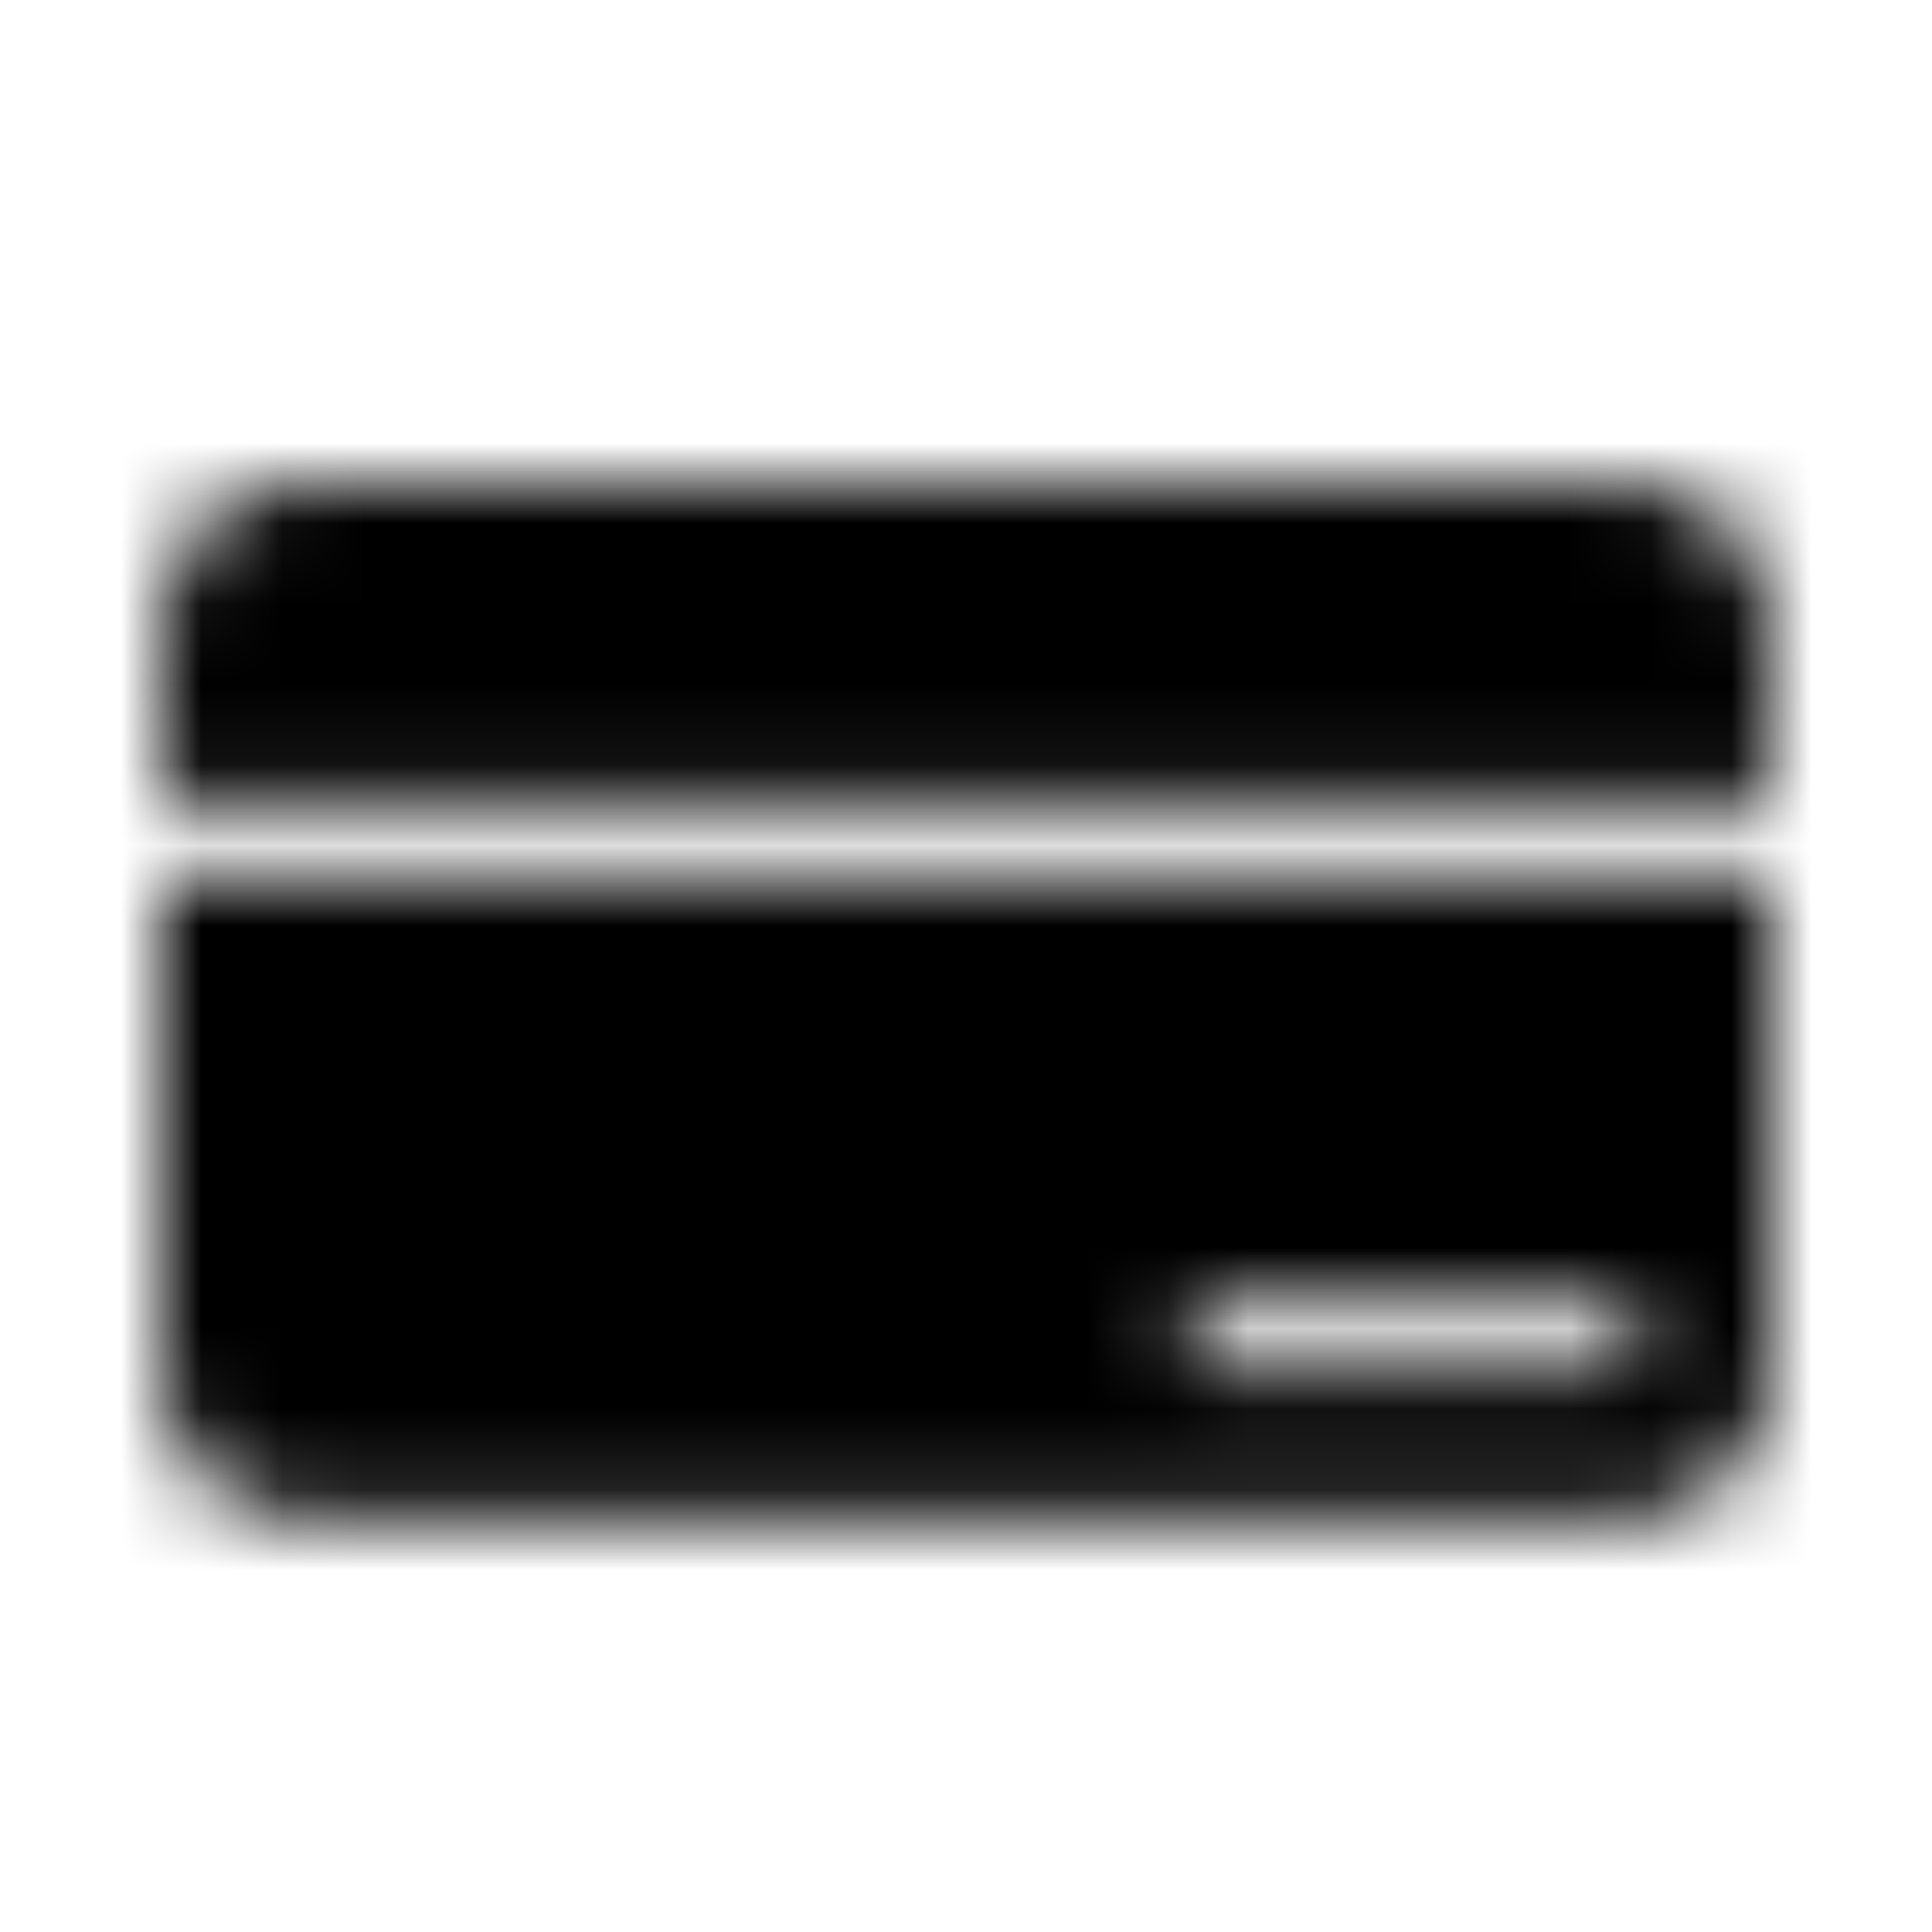 <svg xmlns="http://www.w3.org/2000/svg" xmlns:xlink="http://www.w3.org/1999/xlink" width="24" height="24" viewBox="0 0 24 24">
  <defs>
    <path id="benefits-4-a" d="M22,9.943 L2,9.943 L2,7.756 C2,6.771 2.809,6 3.744,6 L20.255,6 C21.233,6 22,6.814 22,7.756 L22,9.943 Z M2,10.843 L22,10.843 L22,17.1 C22,18.086 21.192,18.857 20.255,18.857 L3.744,18.857 C2.766,18.857 2,18.043 2,17.1 L2,10.843 Z M14.809,17.057 L20.298,17.057 L20.298,16.2 L14.809,16.2 L14.809,17.057 Z"/>
  </defs>
  <g fill="none" fill-rule="evenodd">
    <mask id="benefits-4-b" fill="#fff">
      <use xlink:href="#benefits-4-a"/>
    </mask>
    <g fill="#000" mask="url(#benefits-4-b)">
      <rect width="24" height="24"/>
    </g>
  </g>
</svg>
